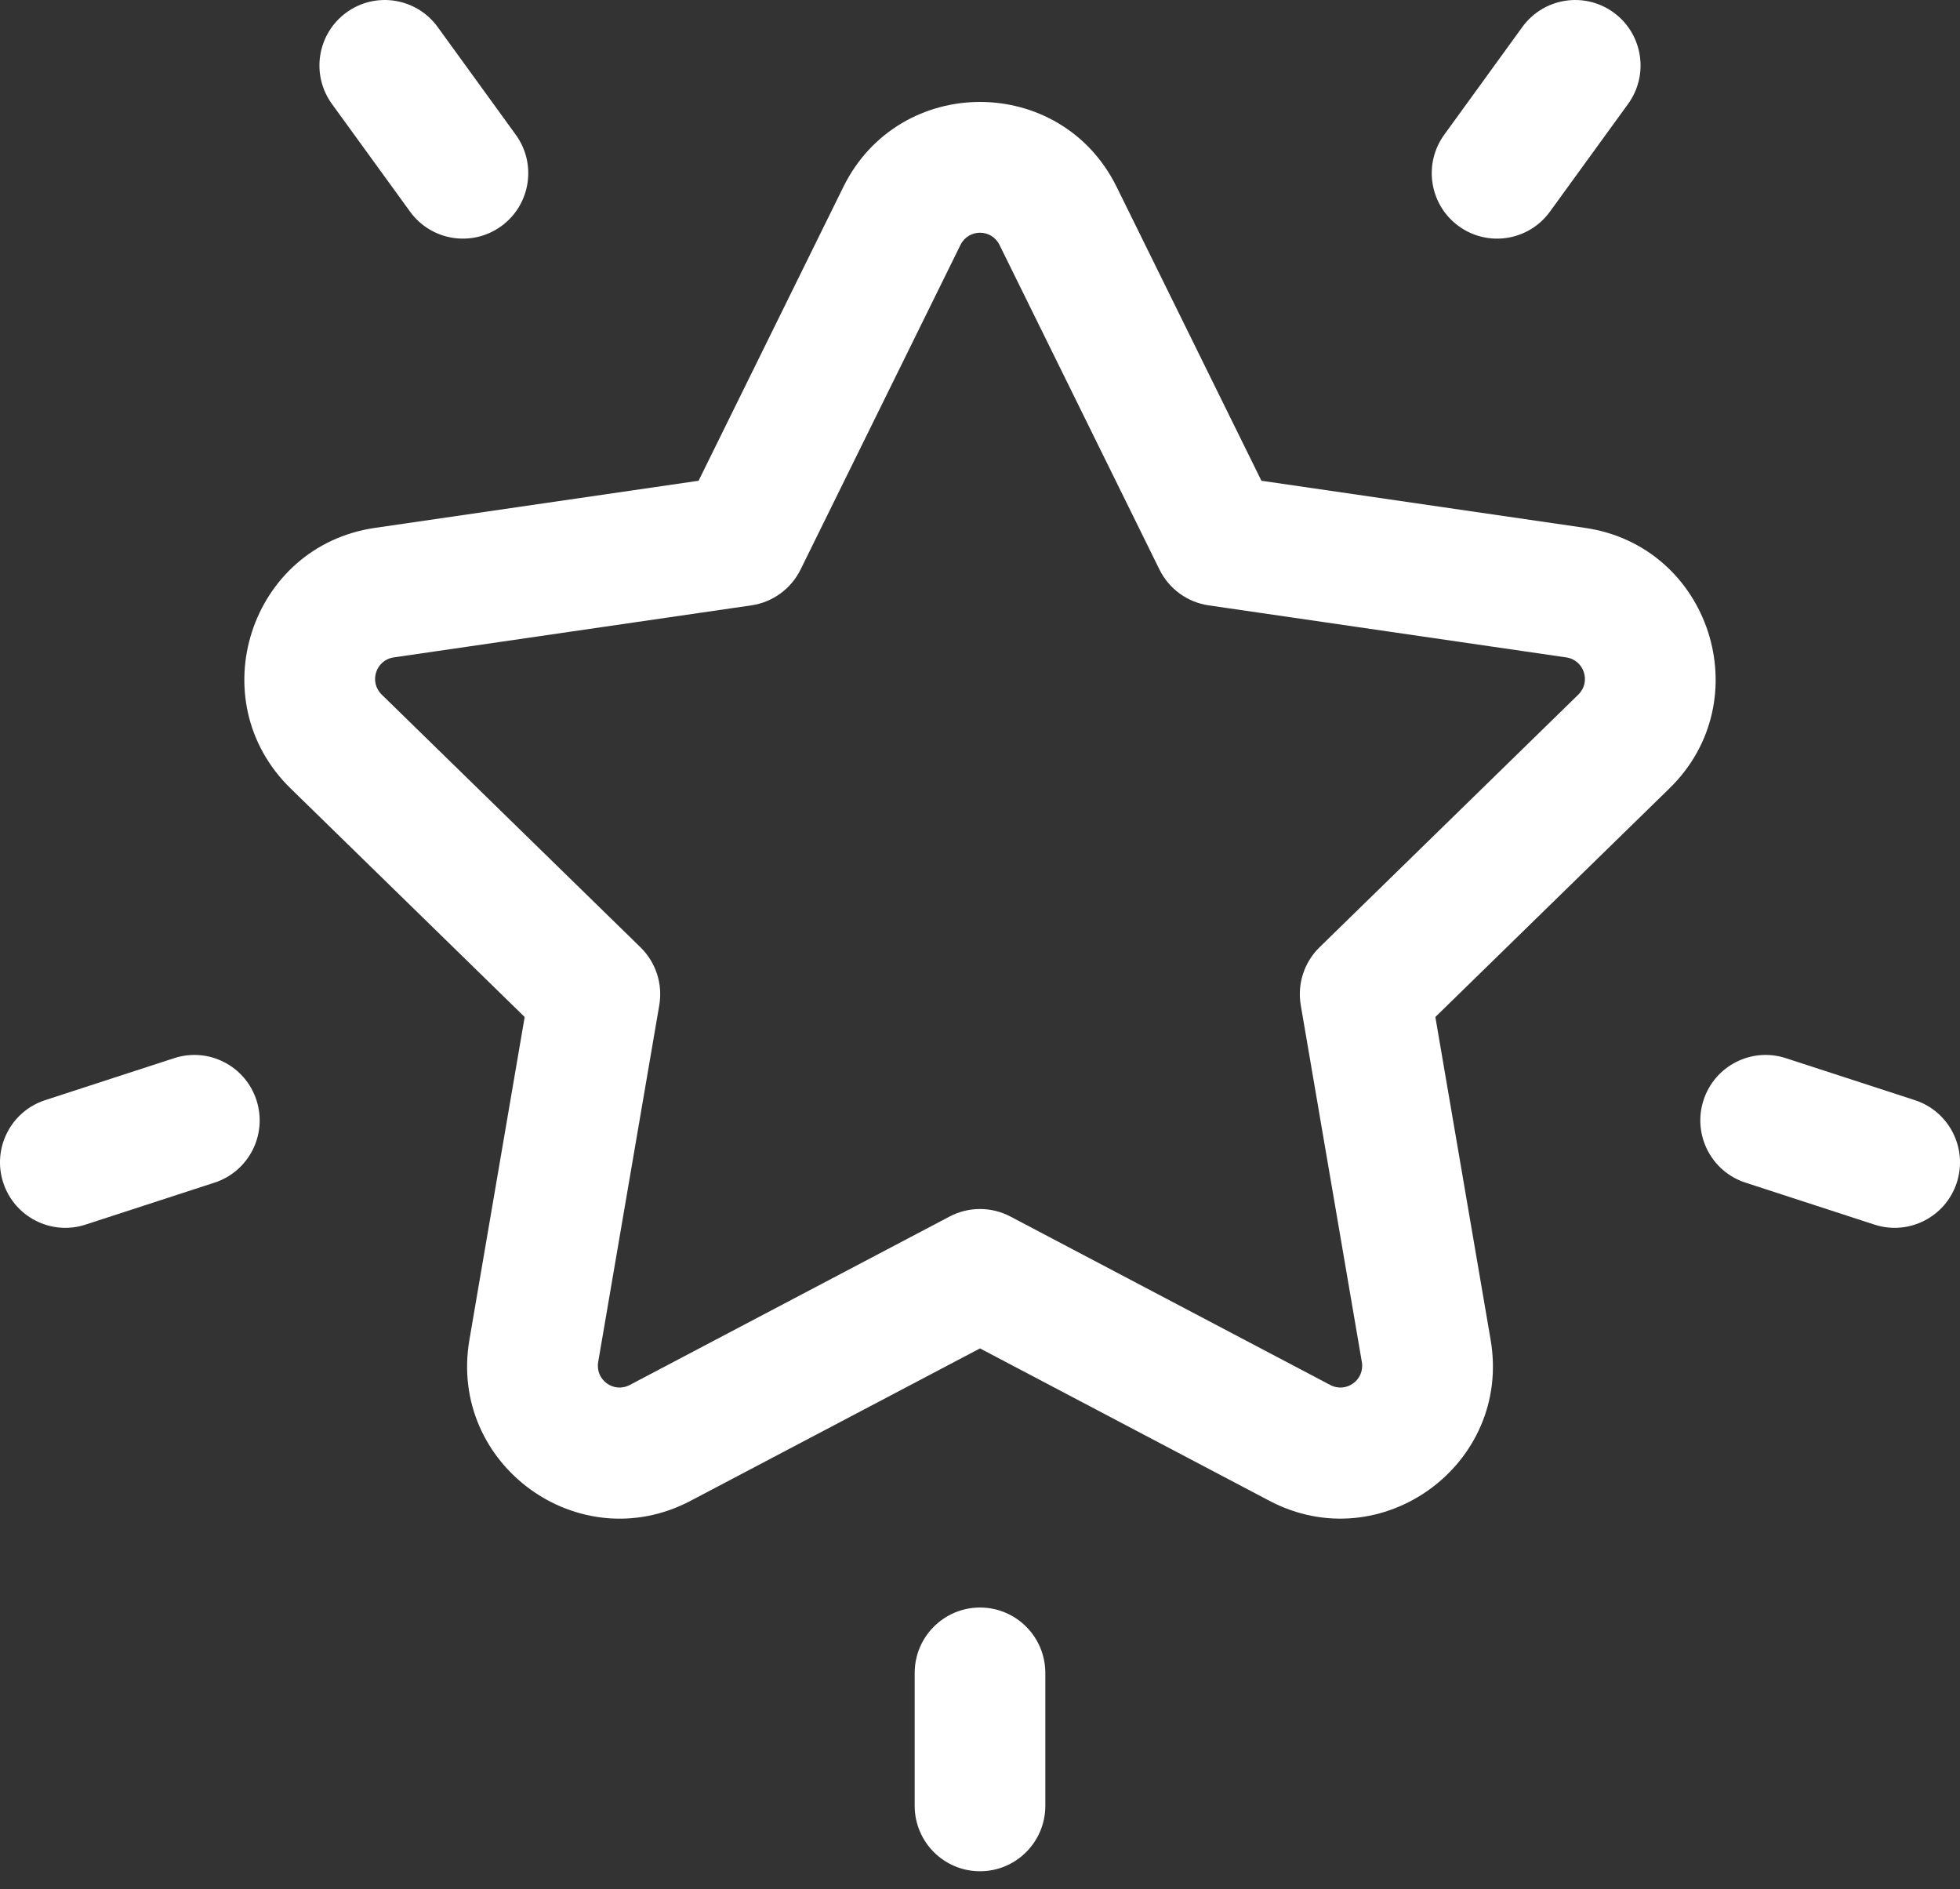 <?xml version="1.0" encoding="UTF-8"?>
<svg xmlns="http://www.w3.org/2000/svg" width="55" height="53" viewBox="0 0 55 53" fill="none">
  <rect x="0" y="0" width="55" height="53" fill="#333333" stroke="none"/>
  <path d="M44.477 14.81L35.397 13.488L31.336 5.247C29.768 2.064 25.232 2.065 23.664 5.247L19.603 13.488L10.523 14.81C7.015 15.32 5.615 19.641 8.152 22.118L14.723 28.533L13.172 37.591C12.573 41.09 16.242 43.758 19.379 42.107L27.5 37.831L35.622 42.107C38.754 43.756 42.428 41.089 41.829 37.591L40.278 28.533L46.848 22.118C49.386 19.64 47.983 15.32 44.477 14.81ZM44.289 19.488L37.028 26.577C36.596 26.999 36.399 27.607 36.501 28.202L38.215 38.212C38.301 38.714 37.779 39.094 37.328 38.857L28.353 34.131C27.819 33.85 27.181 33.85 26.647 34.131L17.672 38.857C17.221 39.094 16.7 38.714 16.786 38.212L18.5 28.202C18.602 27.607 18.404 26.999 17.972 26.577L10.712 19.488C10.347 19.132 10.546 18.518 11.05 18.444L21.084 16.984C21.681 16.897 22.198 16.521 22.465 15.979L26.952 6.872C27.177 6.415 27.823 6.415 28.048 6.873L32.536 15.979C32.803 16.521 33.319 16.897 33.916 16.984L43.95 18.444C44.454 18.518 44.653 19.132 44.289 19.488Z" fill="white"></path>
  <path d="M14.473 3.78L12.281 0.757C11.685 -0.063 10.539 -0.245 9.72 0.351C8.901 0.947 8.719 2.095 9.314 2.916L11.507 5.938C12.103 6.759 13.249 6.94 14.068 6.344C14.887 5.748 15.069 4.6 14.473 3.78Z" fill="white"></path>
  <path d="M7.197 30.867C6.884 29.902 5.85 29.374 4.887 29.688L1.267 30.866C0.304 31.179 -0.223 32.215 0.09 33.179C0.404 34.145 1.44 34.672 2.4 34.358L6.02 33.18C6.983 32.867 7.51 31.831 7.197 30.867Z" fill="white"></path>
  <path d="M45.28 0.351C44.461 -0.245 43.315 -0.063 42.719 0.757L40.527 3.78C39.932 4.6 40.113 5.748 40.932 6.344C41.752 6.941 42.898 6.758 43.493 5.938L45.686 2.916C46.281 2.095 46.099 0.947 45.28 0.351Z" fill="white"></path>
  <path d="M53.733 30.866L50.113 29.688C49.15 29.374 48.116 29.902 47.803 30.867C47.49 31.831 48.017 32.867 48.98 33.18L52.6 34.358C53.56 34.671 54.596 34.145 54.91 33.18C55.223 32.215 54.696 31.179 53.733 30.866Z" fill="white"></path>
  <path d="M27.5 45.101C26.488 45.101 25.667 45.923 25.667 46.937V50.664C25.667 51.678 26.488 52.5 27.5 52.5C28.512 52.5 29.333 51.678 29.333 50.664V46.937C29.333 45.923 28.513 45.101 27.5 45.101Z" fill="white"></path>
</svg>
